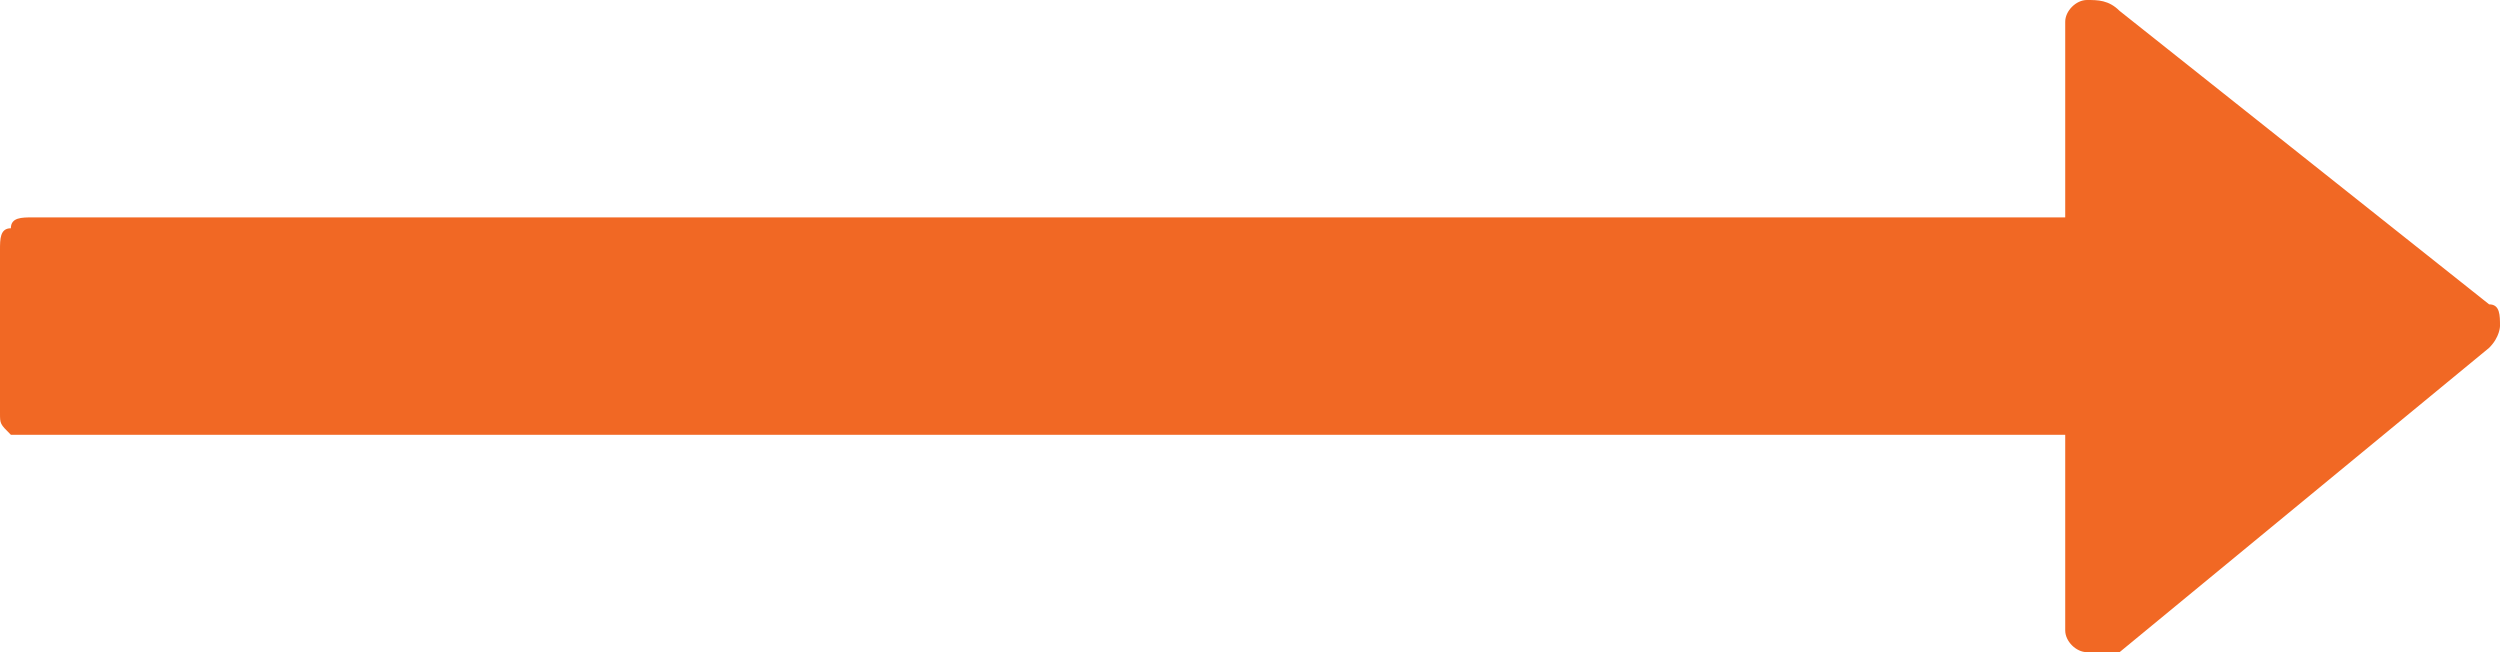 <?xml version="1.0" encoding="utf-8"?>
<!-- Generator: Adobe Illustrator 18.1.1, SVG Export Plug-In . SVG Version: 6.00 Build 0)  -->
<svg version="1.1" id="Layer_1" xmlns="http://www.w3.org/2000/svg" xmlns:xlink="http://www.w3.org/1999/xlink" x="0px" y="0px"
	 viewBox="0 0 23 6" enable-background="new 0 0 23 6" xml:space="preserve">
<path fill="#F16824" d="M22.9,2.8l-3.4-2.7C19.4,0,19.3,0,19.2,0c-0.1,0-0.2,0.1-0.2,0.2V2H0.3C0.2,2,0.1,2,0.1,2.1
	C0,2.1,0,2.2,0,2.3v1.5c0,0.1,0,0.1,0.1,0.2C0.1,4,0.2,4,0.3,4H19v1.8c0,0.1,0.1,0.2,0.2,0.2c0.1,0,0.2,0,0.3,0l3.4-2.8
	C23,3.1,23,3,23,3C23,2.9,23,2.8,22.9,2.8L22.9,2.8L22.9,2.8z"/>
</svg>
